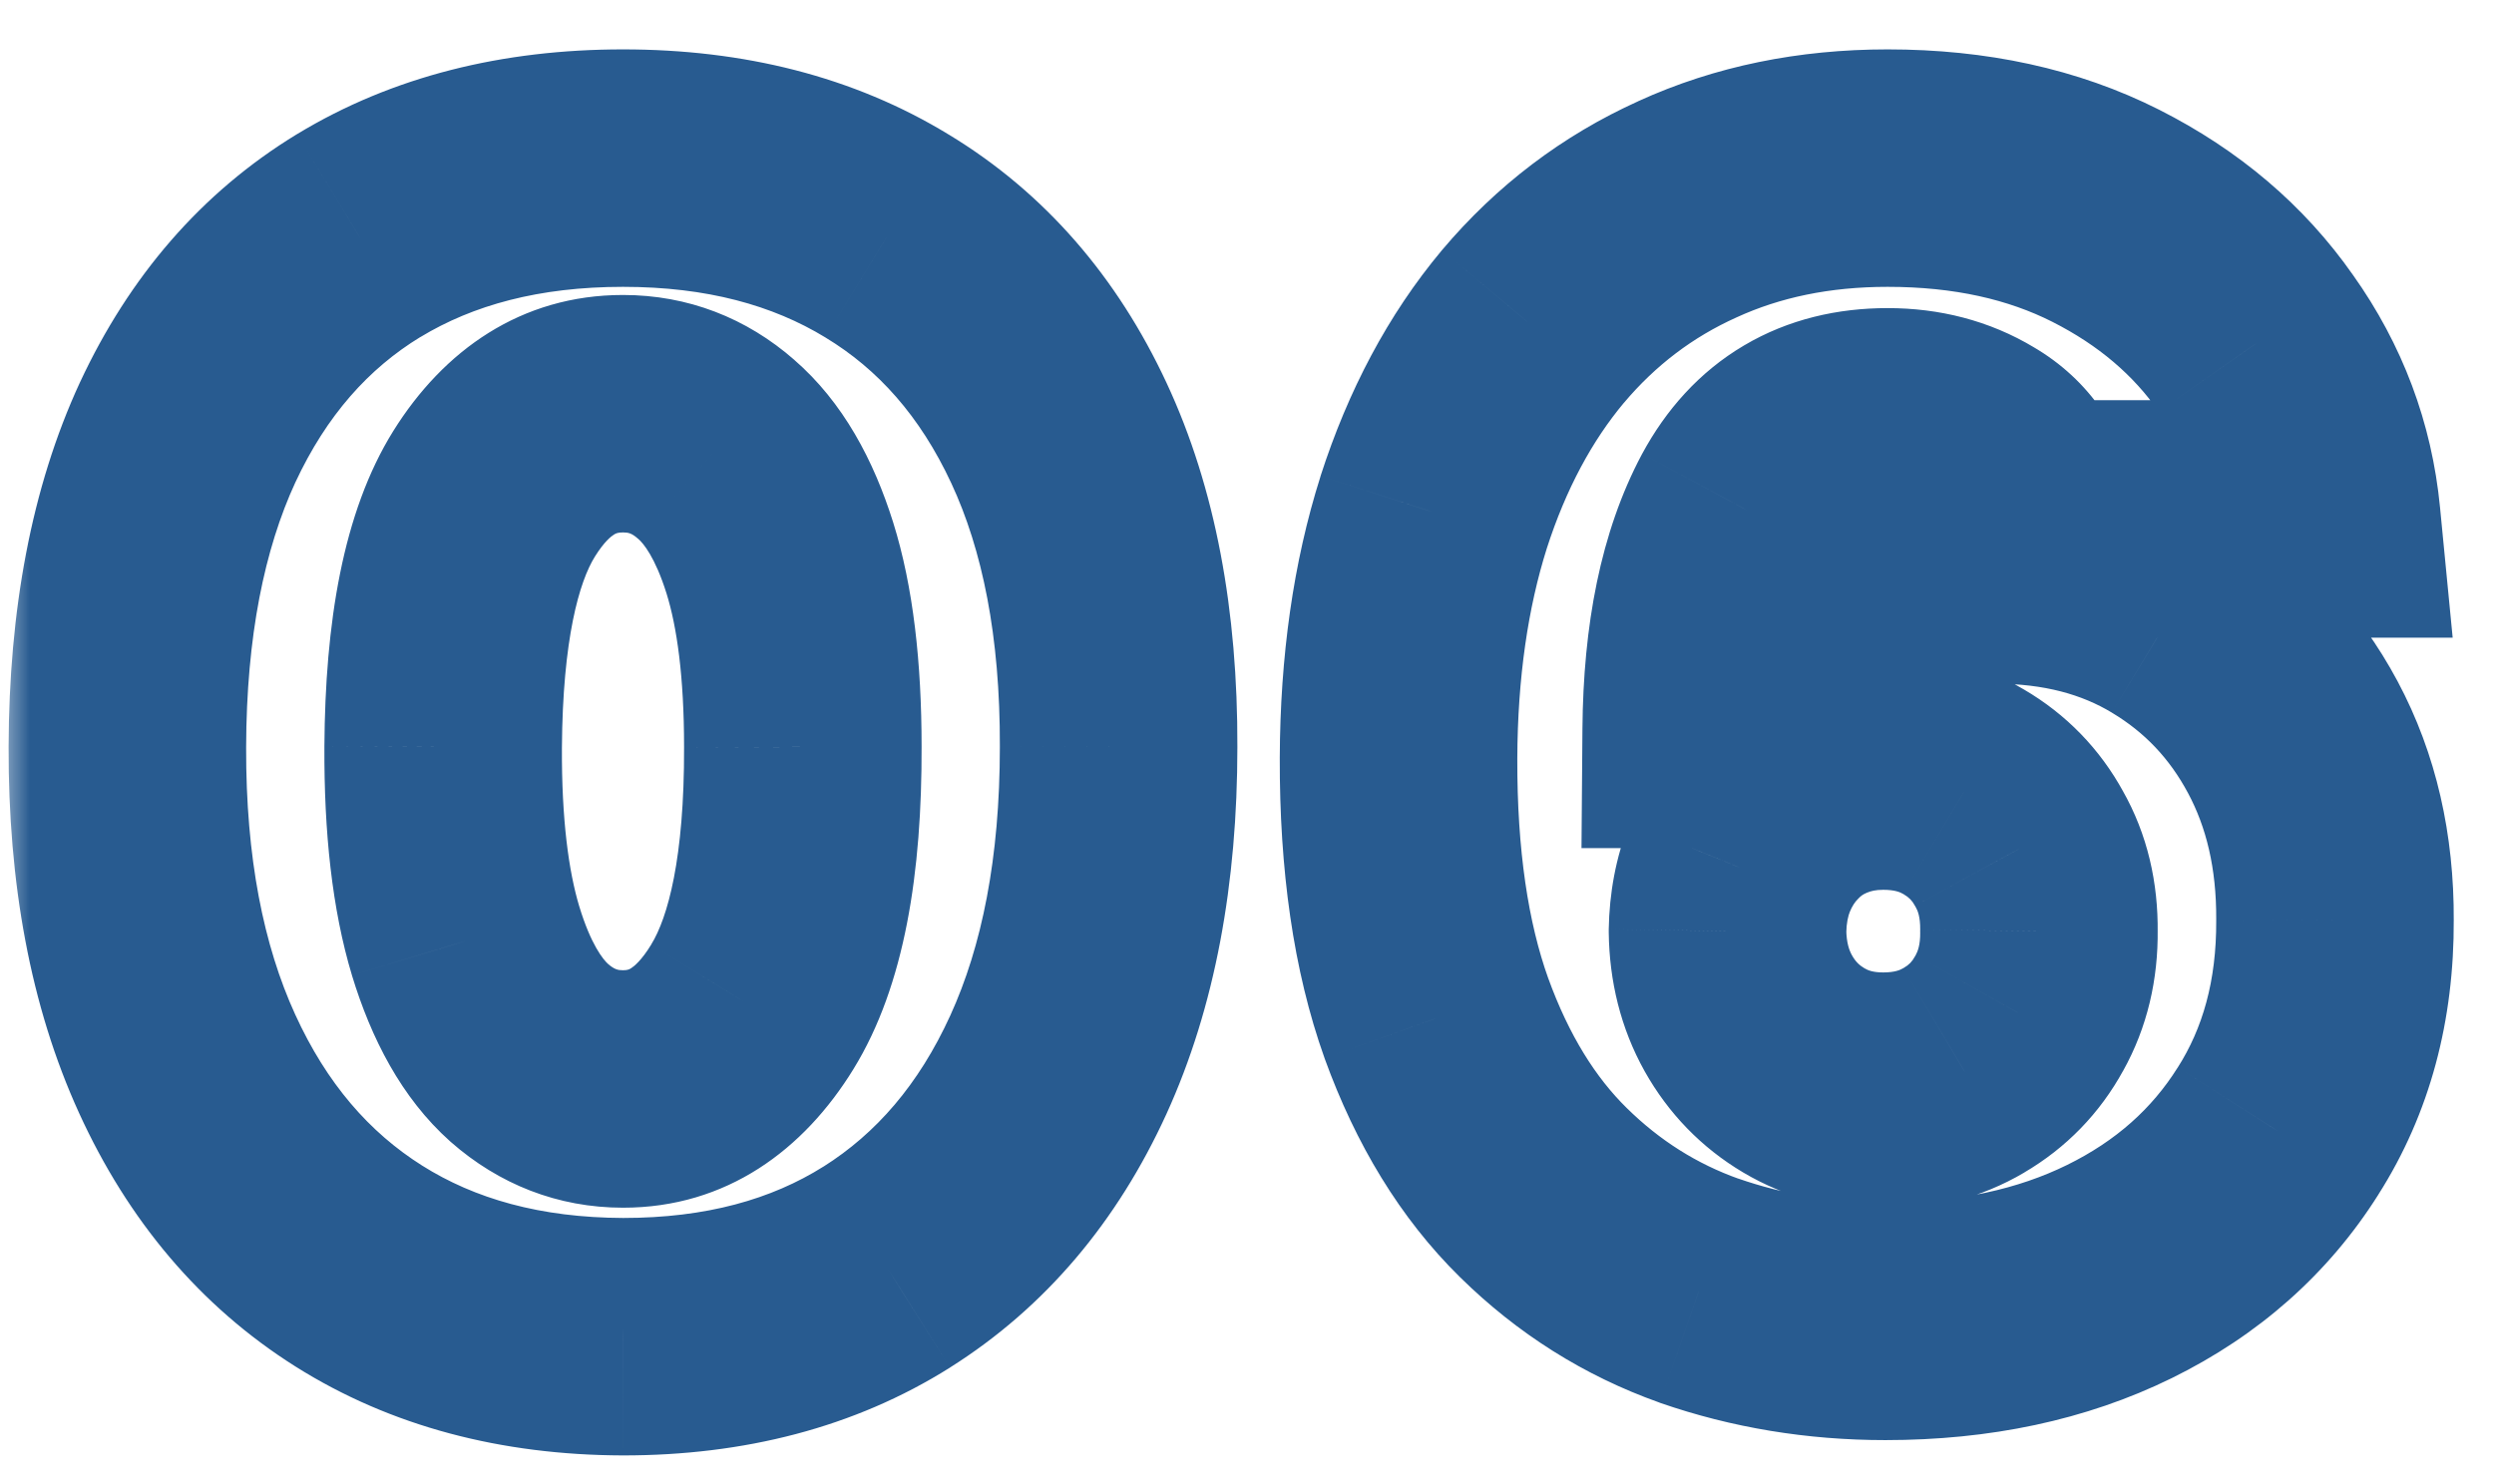<?xml version="1.0" encoding="UTF-8"?> <svg xmlns="http://www.w3.org/2000/svg" width="42" height="25" viewBox="0 0 42 25" fill="none"><mask id="path-1-outside-1_100_77" maskUnits="userSpaceOnUse" x="0" y="0" width="42" height="25" fill="black"><rect fill="white" width="42" height="25"></rect><path d="M10.492 22.517C8.774 22.511 7.291 22.114 6.041 21.326C4.792 20.538 3.828 19.402 3.151 17.919C2.474 16.436 2.139 14.657 2.145 12.582C2.151 10.502 2.49 8.735 3.161 7.283C3.838 5.83 4.798 4.725 6.041 3.968C7.291 3.211 8.774 2.832 10.492 2.832C12.209 2.832 13.692 3.214 14.942 3.977C16.191 4.734 17.155 5.839 17.832 7.292C18.509 8.745 18.844 10.508 18.838 12.582C18.838 14.669 18.5 16.454 17.822 17.938C17.145 19.421 16.182 20.557 14.932 21.345C13.689 22.126 12.209 22.517 10.492 22.517ZM10.492 18.344C11.378 18.344 12.104 17.882 12.671 16.959C13.243 16.029 13.526 14.57 13.52 12.582C13.52 11.284 13.391 10.222 13.132 9.397C12.874 8.572 12.517 7.963 12.061 7.569C11.606 7.169 11.082 6.969 10.492 6.969C9.605 6.969 8.882 7.418 8.322 8.317C7.762 9.215 7.475 10.637 7.463 12.582C7.457 13.906 7.583 14.995 7.842 15.851C8.1 16.7 8.457 17.328 8.913 17.734C9.374 18.141 9.901 18.344 10.492 18.344ZM31.751 22.259C30.649 22.259 29.603 22.086 28.612 21.741C27.627 21.391 26.753 20.84 25.99 20.089C25.227 19.338 24.627 18.359 24.189 17.153C23.759 15.946 23.546 14.484 23.552 12.767C23.559 11.234 23.756 9.856 24.143 8.631C24.537 7.406 25.094 6.362 25.814 5.501C26.541 4.639 27.409 3.98 28.418 3.525C29.428 3.063 30.551 2.832 31.788 2.832C33.179 2.832 34.404 3.1 35.463 3.636C36.522 4.171 37.365 4.888 37.993 5.787C38.627 6.679 38.996 7.664 39.101 8.741H34.041C33.924 8.206 33.653 7.815 33.229 7.569C32.81 7.317 32.33 7.19 31.788 7.19C30.711 7.19 29.92 7.658 29.415 8.594C28.917 9.529 28.661 10.76 28.649 12.287H28.76C29 11.708 29.363 11.213 29.849 10.8C30.336 10.388 30.902 10.071 31.548 9.849C32.194 9.628 32.878 9.517 33.598 9.517C34.743 9.517 35.743 9.776 36.599 10.293C37.46 10.81 38.131 11.518 38.611 12.416C39.092 13.315 39.328 14.343 39.322 15.5C39.328 16.854 39.008 18.039 38.362 19.055C37.722 20.07 36.833 20.858 35.694 21.418C34.555 21.979 33.241 22.259 31.751 22.259ZM31.714 18.381C32.225 18.381 32.678 18.264 33.072 18.03C33.472 17.796 33.782 17.476 34.004 17.07C34.232 16.663 34.343 16.202 34.337 15.685C34.343 15.162 34.232 14.7 34.004 14.3C33.782 13.893 33.472 13.573 33.072 13.339C32.678 13.106 32.225 12.989 31.714 12.989C31.339 12.989 30.991 13.056 30.671 13.192C30.357 13.321 30.083 13.509 29.849 13.755C29.615 13.995 29.431 14.281 29.295 14.614C29.166 14.94 29.098 15.297 29.092 15.685C29.098 16.202 29.215 16.663 29.443 17.07C29.671 17.476 29.982 17.796 30.376 18.03C30.77 18.264 31.216 18.381 31.714 18.381Z"></path></mask><path d="M10.492 22.517L10.484 24.517H10.492V22.517ZM6.041 21.326L4.974 23.018L4.974 23.018L6.041 21.326ZM3.151 17.919L1.332 18.75L1.332 18.75L3.151 17.919ZM2.145 12.582L4.145 12.588L4.145 12.588L2.145 12.582ZM3.161 7.283L1.348 6.438L1.345 6.444L3.161 7.283ZM6.041 3.968L5.005 2.258L5.001 2.26L6.041 3.968ZM14.942 3.977L13.899 5.684L13.905 5.688L14.942 3.977ZM17.832 7.292L19.644 6.447L19.644 6.447L17.832 7.292ZM18.838 12.582L16.838 12.576V12.582H18.838ZM17.822 17.938L19.642 18.768L19.642 18.768L17.822 17.938ZM14.932 21.345L15.997 23.038L15.999 23.036L14.932 21.345ZM12.671 16.959L10.967 15.91L10.966 15.913L12.671 16.959ZM13.52 12.582L11.52 12.582L11.52 12.589L13.52 12.582ZM13.132 9.397L15.041 8.799L15.041 8.799L13.132 9.397ZM12.061 7.569L10.741 9.072L10.747 9.077L10.753 9.082L12.061 7.569ZM8.322 8.317L6.624 7.259L6.624 7.259L8.322 8.317ZM7.463 12.582L5.463 12.57L5.463 12.573L7.463 12.582ZM7.842 15.851L5.927 16.429L5.928 16.433L7.842 15.851ZM8.913 17.734L7.581 19.227L7.591 19.236L8.913 17.734ZM10.499 20.517C9.094 20.512 7.991 20.191 7.108 19.634L4.974 23.018C6.59 24.036 8.454 24.51 10.484 24.517L10.499 20.517ZM7.108 19.634C6.222 19.075 5.504 18.256 4.971 17.089L1.332 18.75C2.153 20.549 3.362 22.001 4.974 23.018L7.108 19.634ZM4.971 17.089C4.441 15.929 4.139 14.45 4.145 12.588L0.145 12.576C0.138 14.864 0.507 16.942 1.332 18.75L4.971 17.089ZM4.145 12.588C4.15 10.713 4.456 9.247 4.976 8.121L1.345 6.444C0.523 8.224 0.152 10.291 0.145 12.576L4.145 12.588ZM4.973 8.128C5.501 6.995 6.209 6.208 7.081 5.676L5.001 2.26C3.387 3.243 2.174 4.665 1.348 6.438L4.973 8.128ZM7.078 5.679C7.963 5.142 9.075 4.832 10.492 4.832V0.832C8.474 0.832 6.618 1.28 5.005 2.258L7.078 5.679ZM10.492 4.832C11.905 4.832 13.014 5.144 13.899 5.684L15.984 2.271C14.37 1.284 12.512 0.832 10.492 0.832V4.832ZM13.905 5.688C14.783 6.22 15.492 7.007 16.019 8.137L19.644 6.447C18.817 4.672 17.599 3.249 15.978 2.267L13.905 5.688ZM16.019 8.137C16.541 9.257 16.844 10.713 16.838 12.576L20.838 12.588C20.845 10.303 20.477 8.232 19.644 6.447L16.019 8.137ZM16.838 12.582C16.838 14.46 16.533 15.946 16.003 17.107L19.642 18.768C20.466 16.962 20.838 14.878 20.838 12.582H16.838ZM16.003 17.107C15.47 18.274 14.752 19.094 13.866 19.653L15.999 23.036C17.612 22.019 18.82 20.567 19.642 18.768L16.003 17.107ZM13.868 19.651C12.994 20.201 11.897 20.517 10.492 20.517V24.517C12.521 24.517 14.384 24.052 15.997 23.038L13.868 19.651ZM10.492 20.344C12.236 20.344 13.539 19.368 14.375 18.005L10.966 15.913C10.802 16.181 10.677 16.279 10.628 16.31C10.596 16.33 10.567 16.344 10.492 16.344V20.344ZM14.373 18.008C15.244 16.594 15.526 14.674 15.52 12.576L11.52 12.589C11.526 14.467 11.242 15.464 10.967 15.91L14.373 18.008ZM15.52 12.582C15.52 11.172 15.382 9.888 15.041 8.799L11.224 9.995C11.399 10.555 11.52 11.395 11.52 12.582H15.52ZM15.041 8.799C14.717 7.766 14.203 6.777 13.369 6.056L10.753 9.082C10.83 9.149 11.03 9.379 11.224 9.995L15.041 8.799ZM13.381 6.066C12.571 5.355 11.582 4.969 10.492 4.969V8.969C10.583 8.969 10.64 8.983 10.741 9.072L13.381 6.066ZM10.492 4.969C8.771 4.969 7.467 5.907 6.624 7.259L10.019 9.375C10.176 9.123 10.294 9.033 10.34 9.005C10.371 8.985 10.405 8.969 10.492 8.969V4.969ZM6.624 7.259C5.765 8.638 5.476 10.519 5.463 12.57L9.463 12.595C9.475 10.755 9.758 9.793 10.019 9.375L6.624 7.259ZM5.463 12.573C5.456 14.009 5.591 15.315 5.927 16.429L9.756 15.272C9.576 14.675 9.457 13.802 9.463 12.592L5.463 12.573ZM5.928 16.433C6.248 17.483 6.755 18.49 7.581 19.227L10.244 16.242C10.16 16.167 9.952 15.917 9.755 15.268L5.928 16.433ZM7.591 19.236C8.402 19.949 9.393 20.344 10.492 20.344V16.344C10.408 16.344 10.347 16.332 10.234 16.233L7.591 19.236ZM28.612 21.741L27.941 23.625L27.948 23.628L27.955 23.631L28.612 21.741ZM25.99 20.089L27.393 18.663L27.393 18.663L25.99 20.089ZM24.189 17.153L22.306 17.825L22.309 17.834L24.189 17.153ZM23.552 12.767L21.552 12.759L21.552 12.76L23.552 12.767ZM24.143 8.631L22.239 8.018L22.237 8.027L24.143 8.631ZM25.814 5.501L24.285 4.212L24.28 4.218L25.814 5.501ZM28.418 3.525L29.241 5.348L29.25 5.344L28.418 3.525ZM35.463 3.636L34.56 5.42L34.56 5.42L35.463 3.636ZM37.993 5.787L36.353 6.932L36.358 6.939L36.362 6.945L37.993 5.787ZM39.101 8.741V10.742H41.304L41.091 8.548L39.101 8.741ZM34.041 8.741L32.087 9.168L32.431 10.742H34.041V8.741ZM33.229 7.569L32.196 9.282L32.211 9.291L32.225 9.299L33.229 7.569ZM29.415 8.594L27.655 7.644L27.65 7.653L29.415 8.594ZM28.649 12.287L26.649 12.271L26.633 14.287H28.649V12.287ZM28.76 12.287V14.287H30.095L30.607 13.053L28.76 12.287ZM29.849 10.8L31.143 12.326L31.143 12.326L29.849 10.8ZM31.548 9.849L32.197 11.741L32.197 11.741L31.548 9.849ZM36.599 10.293L35.564 12.004L35.57 12.008L36.599 10.293ZM39.322 15.5L37.322 15.489L37.322 15.499L37.322 15.509L39.322 15.5ZM38.362 19.055L36.675 17.981L36.67 17.988L38.362 19.055ZM35.694 21.418L34.811 19.624L34.811 19.624L35.694 21.418ZM33.072 18.03L32.062 16.303L32.05 16.31L33.072 18.03ZM34.004 17.07L32.26 16.092L32.254 16.102L32.248 16.112L34.004 17.07ZM34.337 15.685L32.337 15.661L32.336 15.685L32.337 15.709L34.337 15.685ZM34.004 14.3L32.248 15.257L32.257 15.273L32.266 15.289L34.004 14.3ZM33.072 13.339L32.05 15.059L32.062 15.066L33.072 13.339ZM30.671 13.192L31.433 15.041L31.441 15.037L31.45 15.034L30.671 13.192ZM29.849 13.755L31.282 15.151L31.291 15.142L31.299 15.133L29.849 13.755ZM29.295 14.614L27.443 13.859L27.439 13.868L27.436 13.877L29.295 14.614ZM29.092 15.685L27.092 15.653L27.092 15.681L27.092 15.709L29.092 15.685ZM29.443 17.07L27.698 18.048L27.698 18.048L29.443 17.07ZM30.376 18.03L31.397 16.31L31.397 16.31L30.376 18.03ZM31.751 20.259C30.862 20.259 30.038 20.12 29.269 19.852L27.955 23.631C29.168 24.052 30.437 24.259 31.751 24.259V20.259ZM29.283 19.858C28.579 19.607 27.953 19.215 27.393 18.663L24.587 21.514C25.553 22.465 26.675 23.174 27.941 23.625L29.283 19.858ZM27.393 18.663C26.88 18.159 26.425 17.452 26.07 16.471L22.309 17.834C22.828 19.266 23.573 20.517 24.587 21.514L27.393 18.663ZM26.073 16.48C25.741 15.552 25.547 14.334 25.552 12.774L21.552 12.76C21.546 14.635 21.776 16.341 22.306 17.825L26.073 16.48ZM25.552 12.775C25.558 11.407 25.734 10.234 26.05 9.234L22.237 8.027C21.777 9.478 21.559 11.062 21.552 12.759L25.552 12.775ZM26.047 9.243C26.374 8.228 26.816 7.421 27.349 6.783L24.28 4.218C23.372 5.304 22.701 6.584 22.239 8.018L26.047 9.243ZM27.344 6.79C27.881 6.152 28.509 5.678 29.241 5.348L27.596 1.702C26.309 2.283 25.201 3.126 24.285 4.212L27.344 6.79ZM29.25 5.344C29.97 5.014 30.805 4.832 31.788 4.832V0.832C30.297 0.832 28.885 1.112 27.586 1.706L29.25 5.344ZM31.788 4.832C32.92 4.832 33.826 5.049 34.56 5.42L36.366 1.851C34.983 1.151 33.439 0.832 31.788 0.832V4.832ZM34.56 5.42C35.349 5.819 35.93 6.326 36.353 6.932L39.632 4.642C38.8 3.45 37.694 2.523 36.366 1.851L34.56 5.42ZM36.362 6.945C36.797 7.556 37.04 8.209 37.11 8.935L41.091 8.548C40.953 7.119 40.457 5.802 39.623 4.629L36.362 6.945ZM39.101 6.741H34.041V10.742H39.101V6.741ZM35.995 8.315C35.774 7.301 35.202 6.401 34.232 5.839L32.225 9.299C32.212 9.291 32.191 9.277 32.167 9.256C32.144 9.234 32.123 9.21 32.106 9.186C32.072 9.136 32.076 9.117 32.087 9.168L35.995 8.315ZM34.261 5.856C33.498 5.396 32.653 5.19 31.788 5.19V9.19C32.007 9.19 32.122 9.237 32.196 9.282L34.261 5.856ZM31.788 5.19C30.954 5.19 30.122 5.374 29.369 5.82C28.614 6.266 28.053 6.907 27.655 7.644L31.175 9.543C31.283 9.344 31.369 9.284 31.405 9.263C31.443 9.24 31.546 9.19 31.788 9.19V5.19ZM27.65 7.653C26.948 8.971 26.663 10.554 26.649 12.271L30.649 12.303C30.66 10.967 30.886 10.088 31.18 9.534L27.65 7.653ZM28.649 14.287H28.76V10.287H28.649V14.287ZM30.607 13.053C30.723 12.774 30.894 12.537 31.143 12.326L28.556 9.275C27.832 9.889 27.276 10.643 26.913 11.521L30.607 13.053ZM31.143 12.326C31.426 12.086 31.769 11.888 32.197 11.741L30.899 7.958C30.034 8.254 29.245 8.69 28.556 9.275L31.143 12.326ZM32.197 11.741C32.623 11.595 33.086 11.517 33.598 11.517V7.517C32.669 7.517 31.766 7.661 30.899 7.958L32.197 11.741ZM33.598 11.517C34.432 11.517 35.064 11.702 35.564 12.004L37.633 8.581C36.422 7.849 35.053 7.517 33.598 7.517V11.517ZM35.57 12.008C36.116 12.336 36.535 12.775 36.847 13.359L40.375 11.474C39.727 10.261 38.804 9.284 37.628 8.578L35.57 12.008ZM36.847 13.359C37.151 13.926 37.327 14.619 37.322 15.489L41.322 15.511C41.33 14.067 41.032 12.703 40.375 11.474L36.847 13.359ZM37.322 15.509C37.327 16.529 37.09 17.328 36.675 17.981L40.049 20.128C40.927 18.75 41.33 17.179 41.322 15.491L37.322 15.509ZM36.67 17.988C36.239 18.673 35.638 19.217 34.811 19.624L36.577 23.213C38.027 22.499 39.205 21.468 40.054 20.121L36.67 17.988ZM34.811 19.624C33.991 20.027 32.988 20.259 31.751 20.259V24.259C33.494 24.259 35.119 23.93 36.577 23.213L34.811 19.624ZM31.714 20.381C32.542 20.381 33.355 20.187 34.093 19.75L32.05 16.31C32 16.34 31.908 16.381 31.714 16.381V20.381ZM34.081 19.756C34.795 19.339 35.364 18.753 35.76 18.027L32.248 16.112C32.201 16.198 32.149 16.253 32.062 16.303L34.081 19.756ZM35.749 18.048C36.166 17.303 36.346 16.489 36.336 15.661L32.337 15.709C32.339 15.915 32.297 16.024 32.26 16.092L35.749 18.048ZM36.336 15.708C36.346 14.88 36.169 14.059 35.742 13.31L32.266 15.289C32.295 15.341 32.339 15.443 32.337 15.661L36.336 15.708ZM35.76 13.342C35.364 12.616 34.795 12.03 34.081 11.613L32.062 15.066C32.149 15.117 32.201 15.171 32.248 15.257L35.76 13.342ZM34.093 11.62C33.355 11.182 32.542 10.989 31.714 10.989V14.989C31.908 14.989 32 15.029 32.05 15.059L34.093 11.62ZM31.714 10.989C31.093 10.989 30.478 11.102 29.892 11.35L31.45 15.034C31.505 15.011 31.585 14.989 31.714 14.989V10.989ZM29.91 11.342C29.335 11.579 28.827 11.927 28.399 12.377L31.299 15.133C31.34 15.09 31.379 15.063 31.433 15.041L29.91 11.342ZM28.417 12.359C27.991 12.797 27.669 13.305 27.443 13.859L31.148 15.368C31.193 15.258 31.24 15.193 31.282 15.151L28.417 12.359ZM27.436 13.877C27.209 14.45 27.102 15.049 27.092 15.653L31.092 15.716C31.095 15.545 31.123 15.43 31.155 15.35L27.436 13.877ZM27.092 15.709C27.102 16.522 27.29 17.319 27.698 18.048L31.188 16.092C31.141 16.008 31.095 15.881 31.092 15.661L27.092 15.709ZM27.698 18.048C28.095 18.755 28.653 19.333 29.355 19.75L31.397 16.31C31.31 16.259 31.247 16.197 31.188 16.092L27.698 18.048ZM29.355 19.75C30.084 20.183 30.889 20.381 31.714 20.381V16.381C31.542 16.381 31.455 16.345 31.397 16.31L29.355 19.75Z" fill="#285B90" mask="url(#path-1-outside-1_100_77)"></path></svg> 